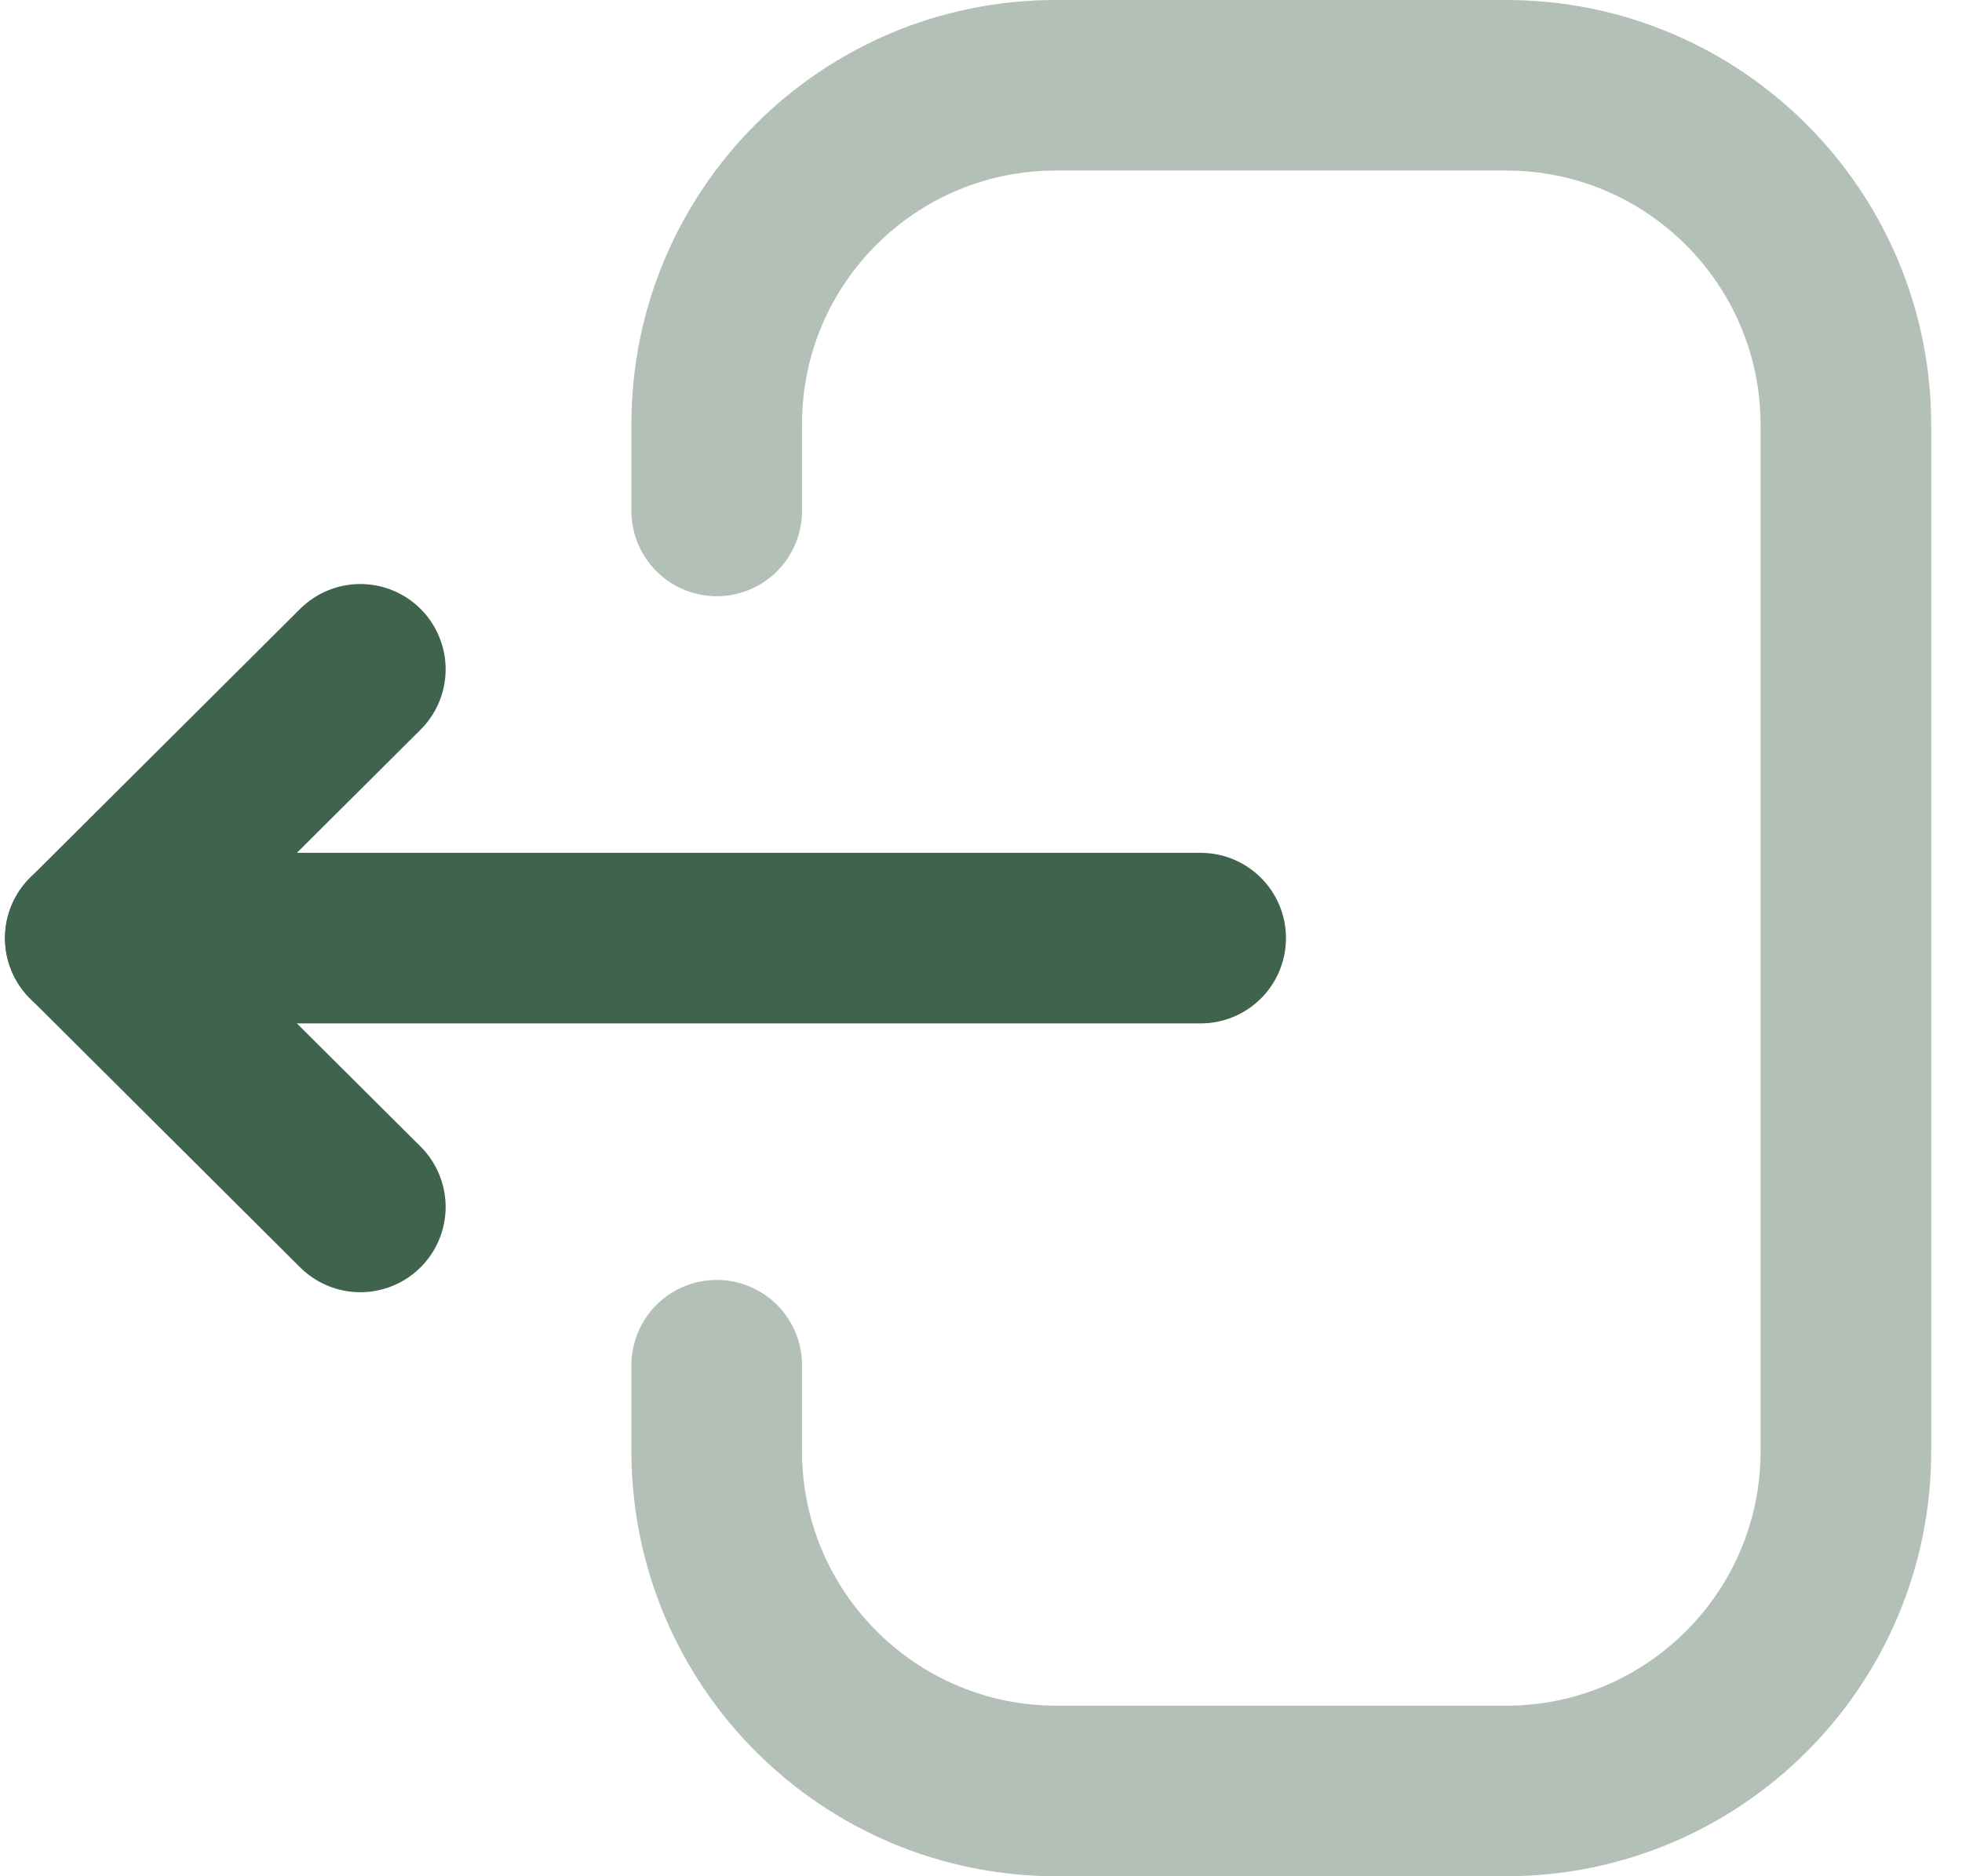 <svg width="23" height="22" viewBox="0 0 23 22" fill="none" xmlns="http://www.w3.org/2000/svg">
<path opacity="0.4" d="M8.402 16.008L8.402 17.016C8.402 19.216 10.186 21 12.386 21L17.657 21C19.855 21 21.639 19.216 21.639 17.016L21.639 4.984C21.639 2.784 19.855 1 17.657 1L12.375 1C10.182 1 8.402 2.778 8.402 4.972L8.402 5.991" stroke="#3F634D" stroke-width="2" stroke-linecap="round" stroke-linejoin="round"/>
<path d="M1.058 11L14.075 11" stroke="#3F634D" stroke-width="2" stroke-linecap="round" stroke-linejoin="round"/>
<path d="M4.224 14.152L1.059 11L4.224 7.848" stroke="#3F634D" stroke-width="2" stroke-linecap="round" stroke-linejoin="round"/>
</svg>
